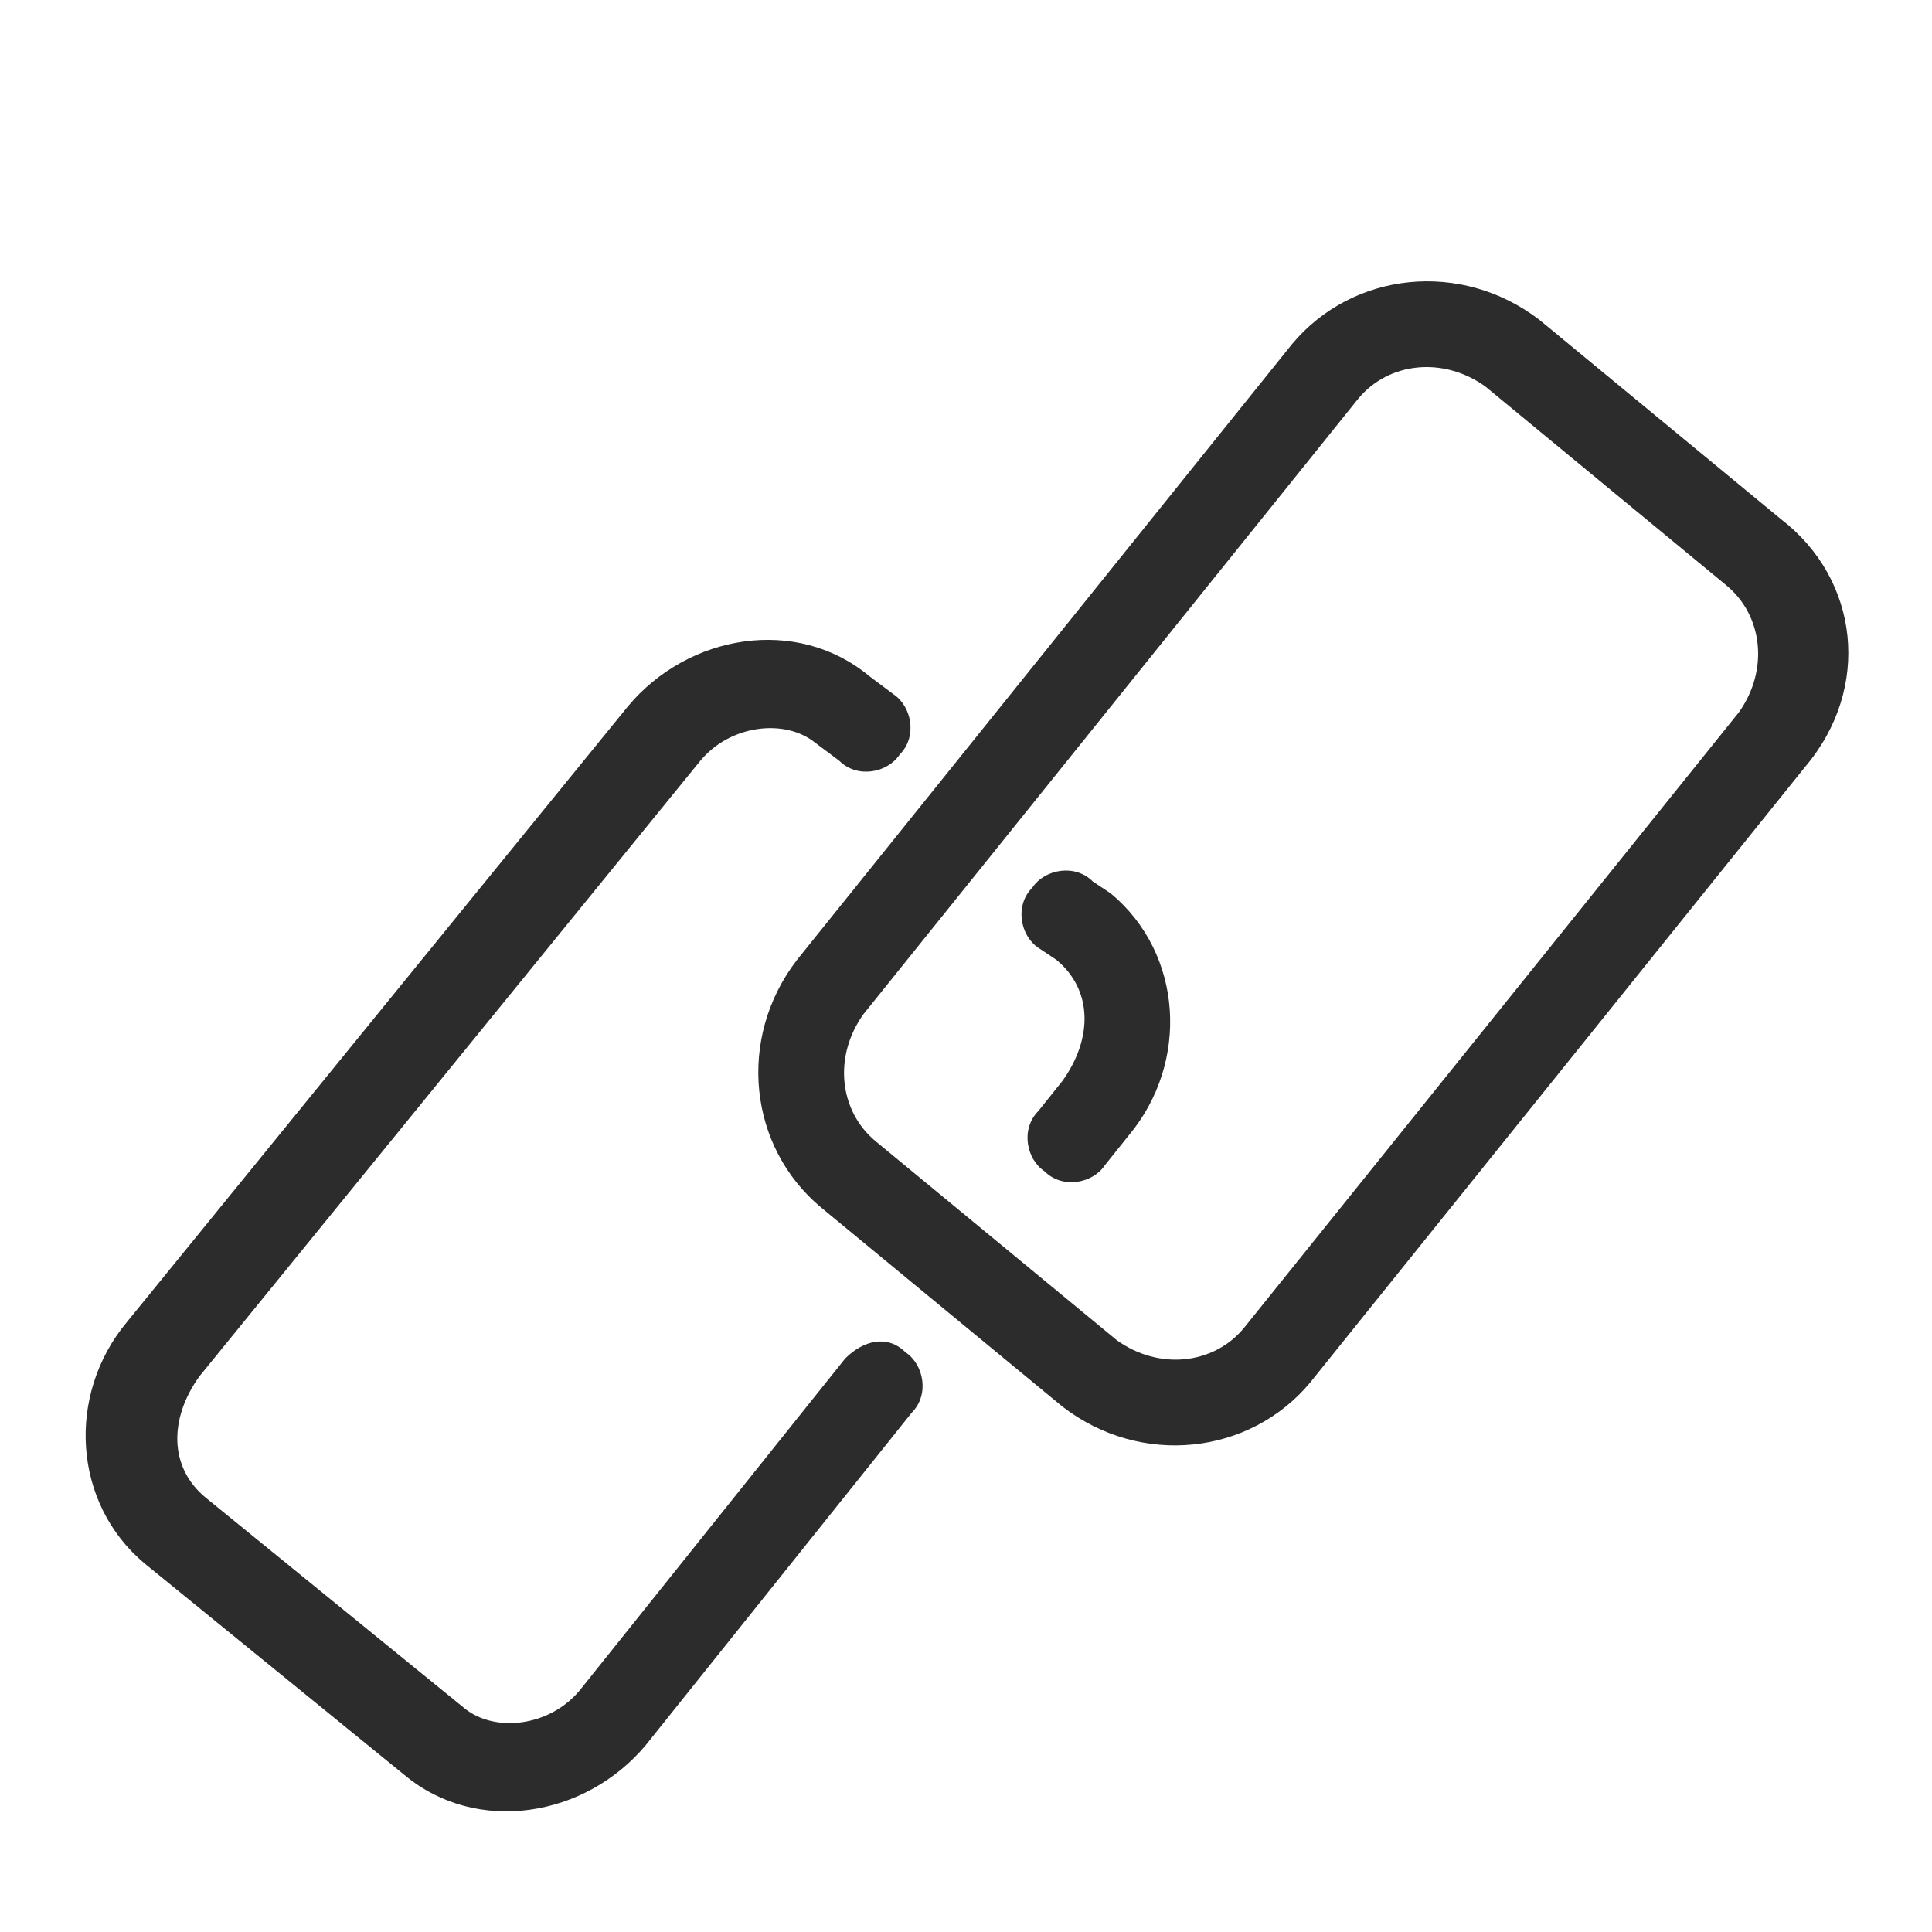 <svg t="1688222269787" class="icon" viewBox="0 0 1024 1024" version="1.1" xmlns="http://www.w3.org/2000/svg" p-id="2713" width="200" height="200"><path d="M588.8 473.6l-9.6-6.4c-9.6-9.6-25.6-6.4-32 3.2-9.6 9.6-6.4 25.6 3.2 32l9.6 6.4c19.2 16 19.2 41.6 3.2 64l-12.8 16c-9.6 9.6-6.4 25.6 3.2 32 9.6 9.6 25.6 6.4 32-3.2l12.8-16C630.4 563.2 627.2 505.6 588.8 473.6z" p-id="2714" fill="#2c2c2c"></path><path d="M448 720l-140.8 176c-16 19.2-44.8 22.4-60.8 9.6l-137.6-112c-19.2-16-19.2-41.6-3.2-64l265.6-326.4c16-19.2 44.8-22.4 60.8-9.6l12.8 9.6c9.6 9.6 25.6 6.4 32-3.2 9.6-9.6 6.4-25.6-3.2-32l-12.8-9.6c-38.4-32-96-22.4-128 16l-265.6 326.4c-32 38.4-28.8 96 9.6 128l137.6 112c38.4 32 96 22.4 128-16l140.8-176c9.6-9.6 6.4-25.6-3.2-32C470.4 707.2 457.6 710.4 448 720z" p-id="2715" fill="#2c2c2c"></path><path d="M944 275.2l-128-105.6c-41.6-32-99.2-25.6-131.2 12.8l-262.4 326.4c-32 41.6-25.6 99.2 12.8 131.2l128 105.6c41.6 32 99.2 25.6 131.2-12.8l262.4-326.4C992 364.8 985.6 307.2 944 275.2zM921.6 377.6l-262.4 326.4c-16 19.2-44.8 22.4-67.2 6.4l-128-105.6c-19.2-16-22.4-44.8-6.4-67.2l262.4-326.4c16-19.2 44.8-22.4 67.2-6.4l128 105.6C934.4 326.4 937.6 355.2 921.6 377.6z" p-id="2716" fill="#2c2c2c"></path></svg>